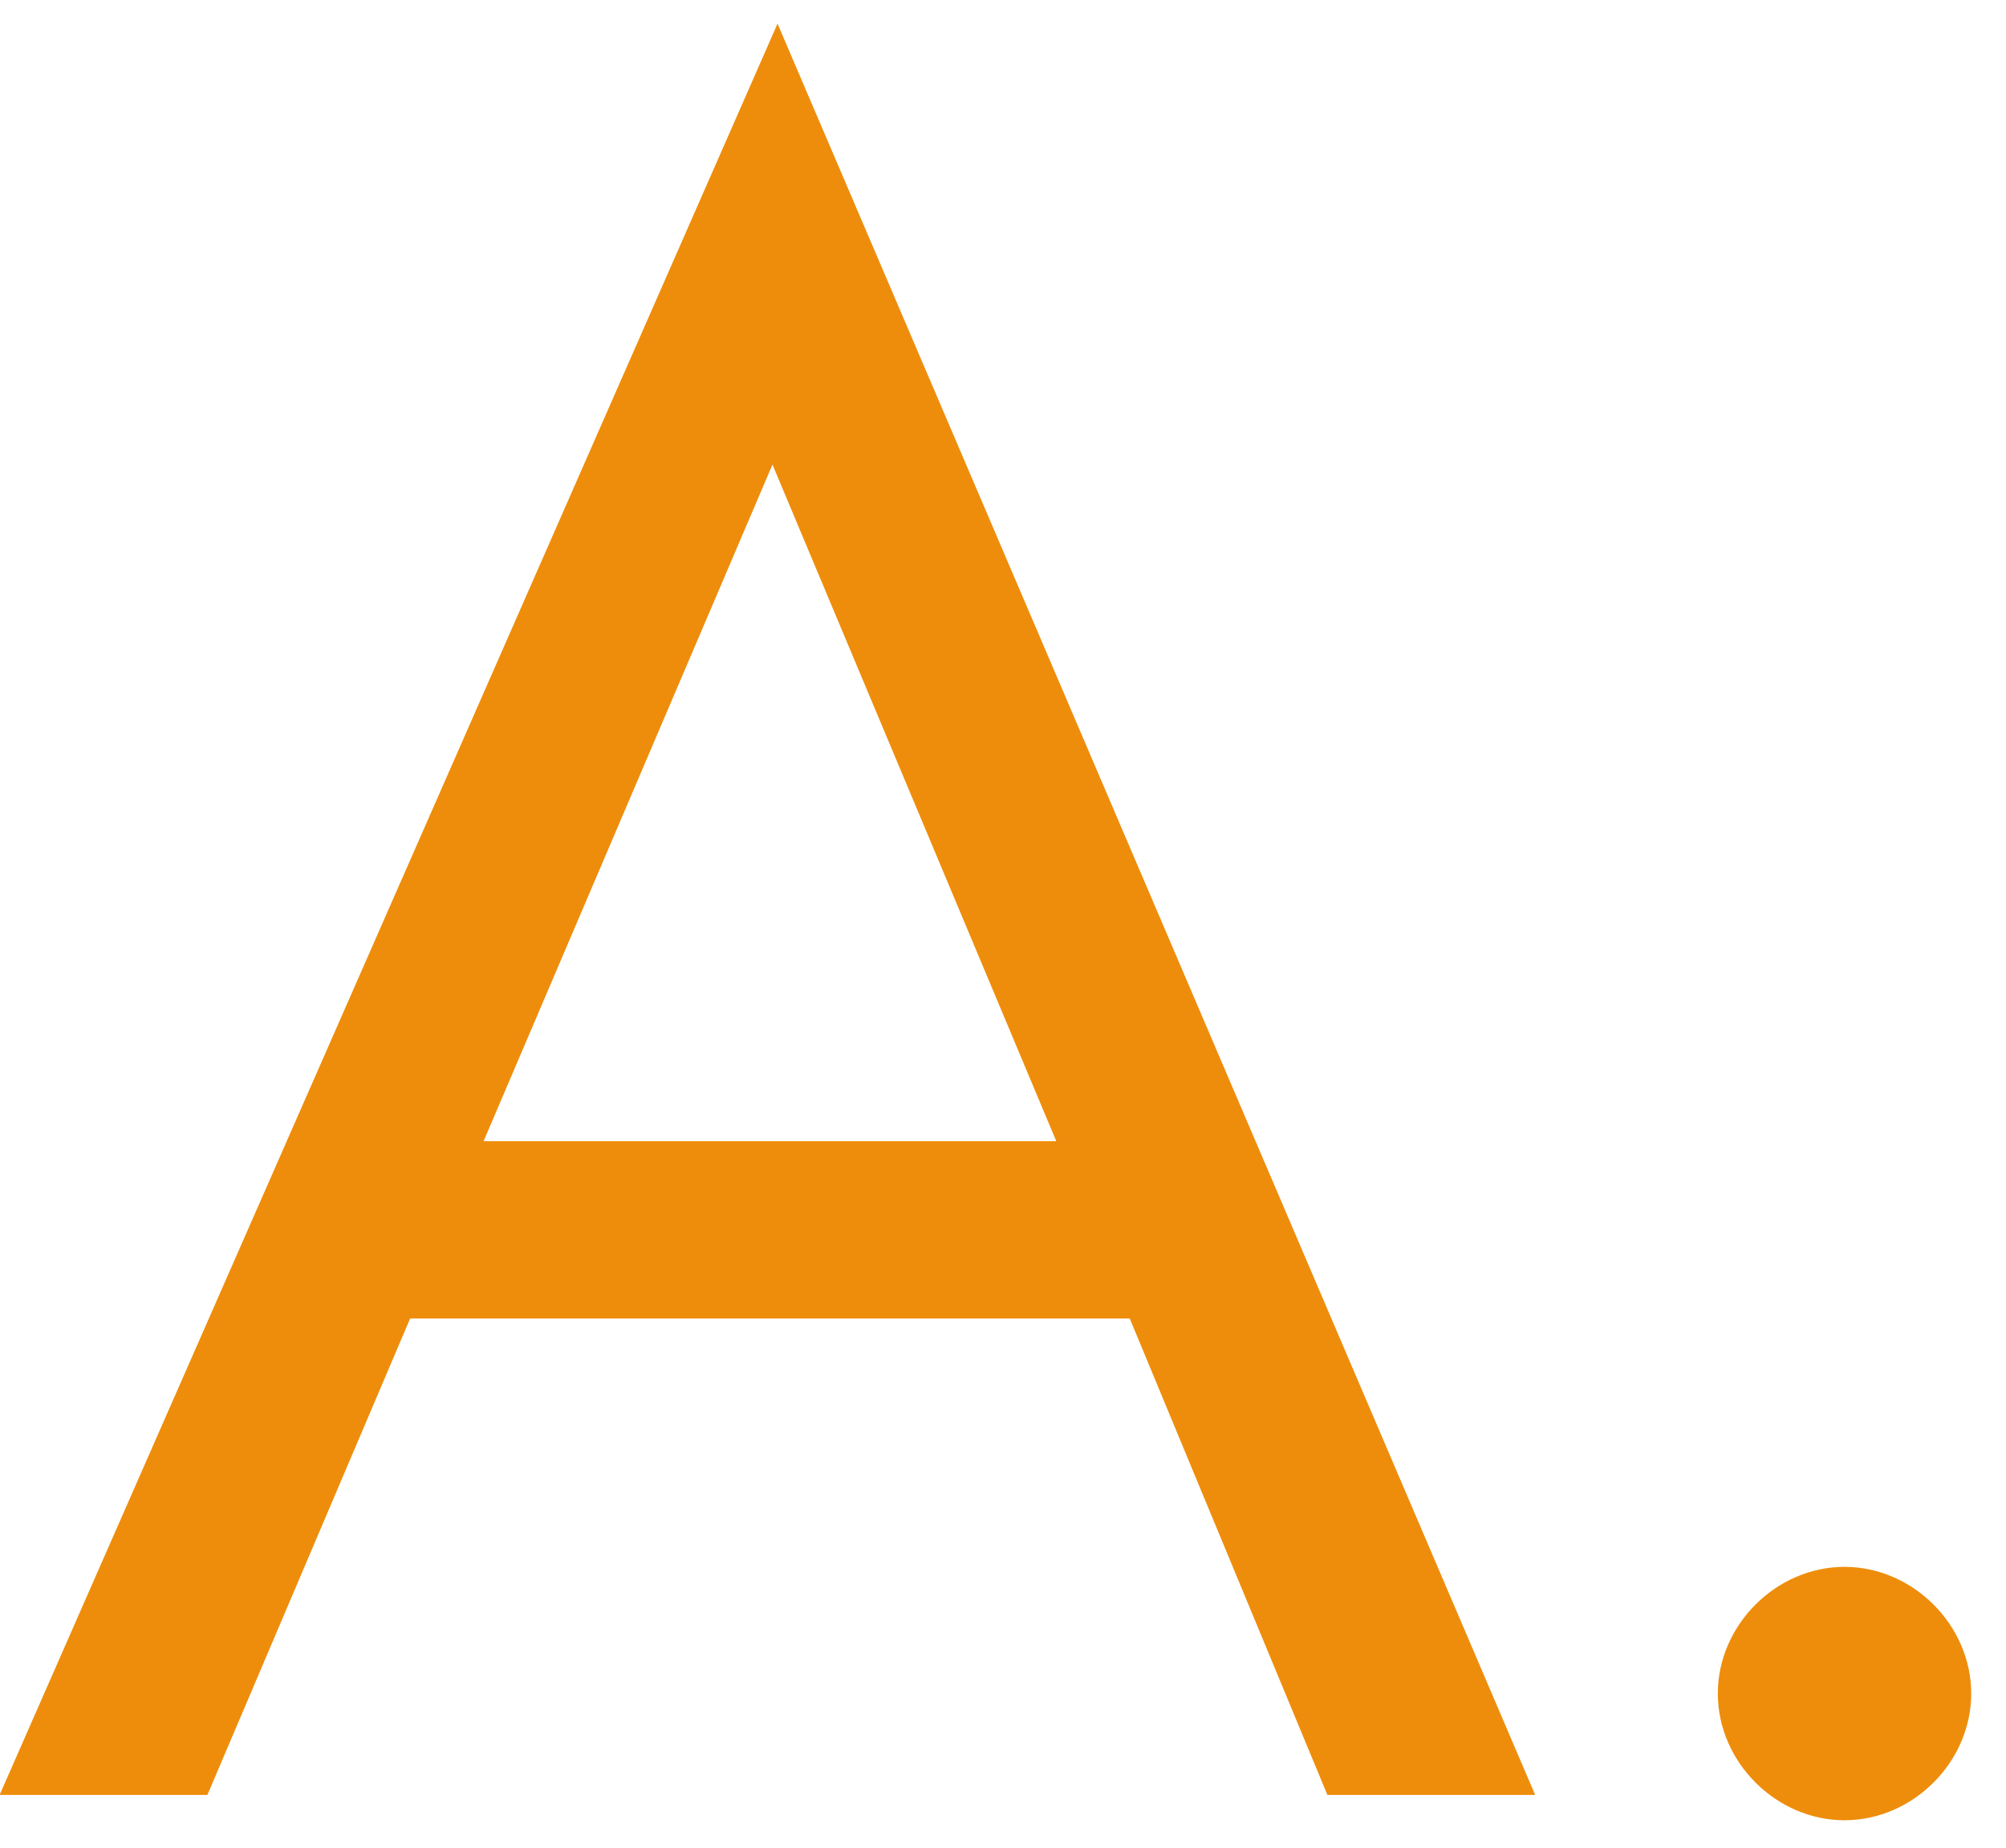 <svg width="38" height="35" viewBox="0 0 38 35" fill="none" xmlns="http://www.w3.org/2000/svg">
<path d="M25.145 34L21.401 24.976H7.769L3.929 34H-0.007L14.729 0.448L29.081 34H25.145ZM9.161 21.616H20.009L14.633 8.8L9.161 21.616ZM32.541 32.08C32.541 30.784 33.645 29.68 34.941 29.68C36.237 29.68 37.341 30.784 37.341 32.08C37.341 33.376 36.237 34.48 34.941 34.48C33.645 34.48 32.541 33.376 32.541 32.08Z" fill="#EE8D0B"/>
</svg>

